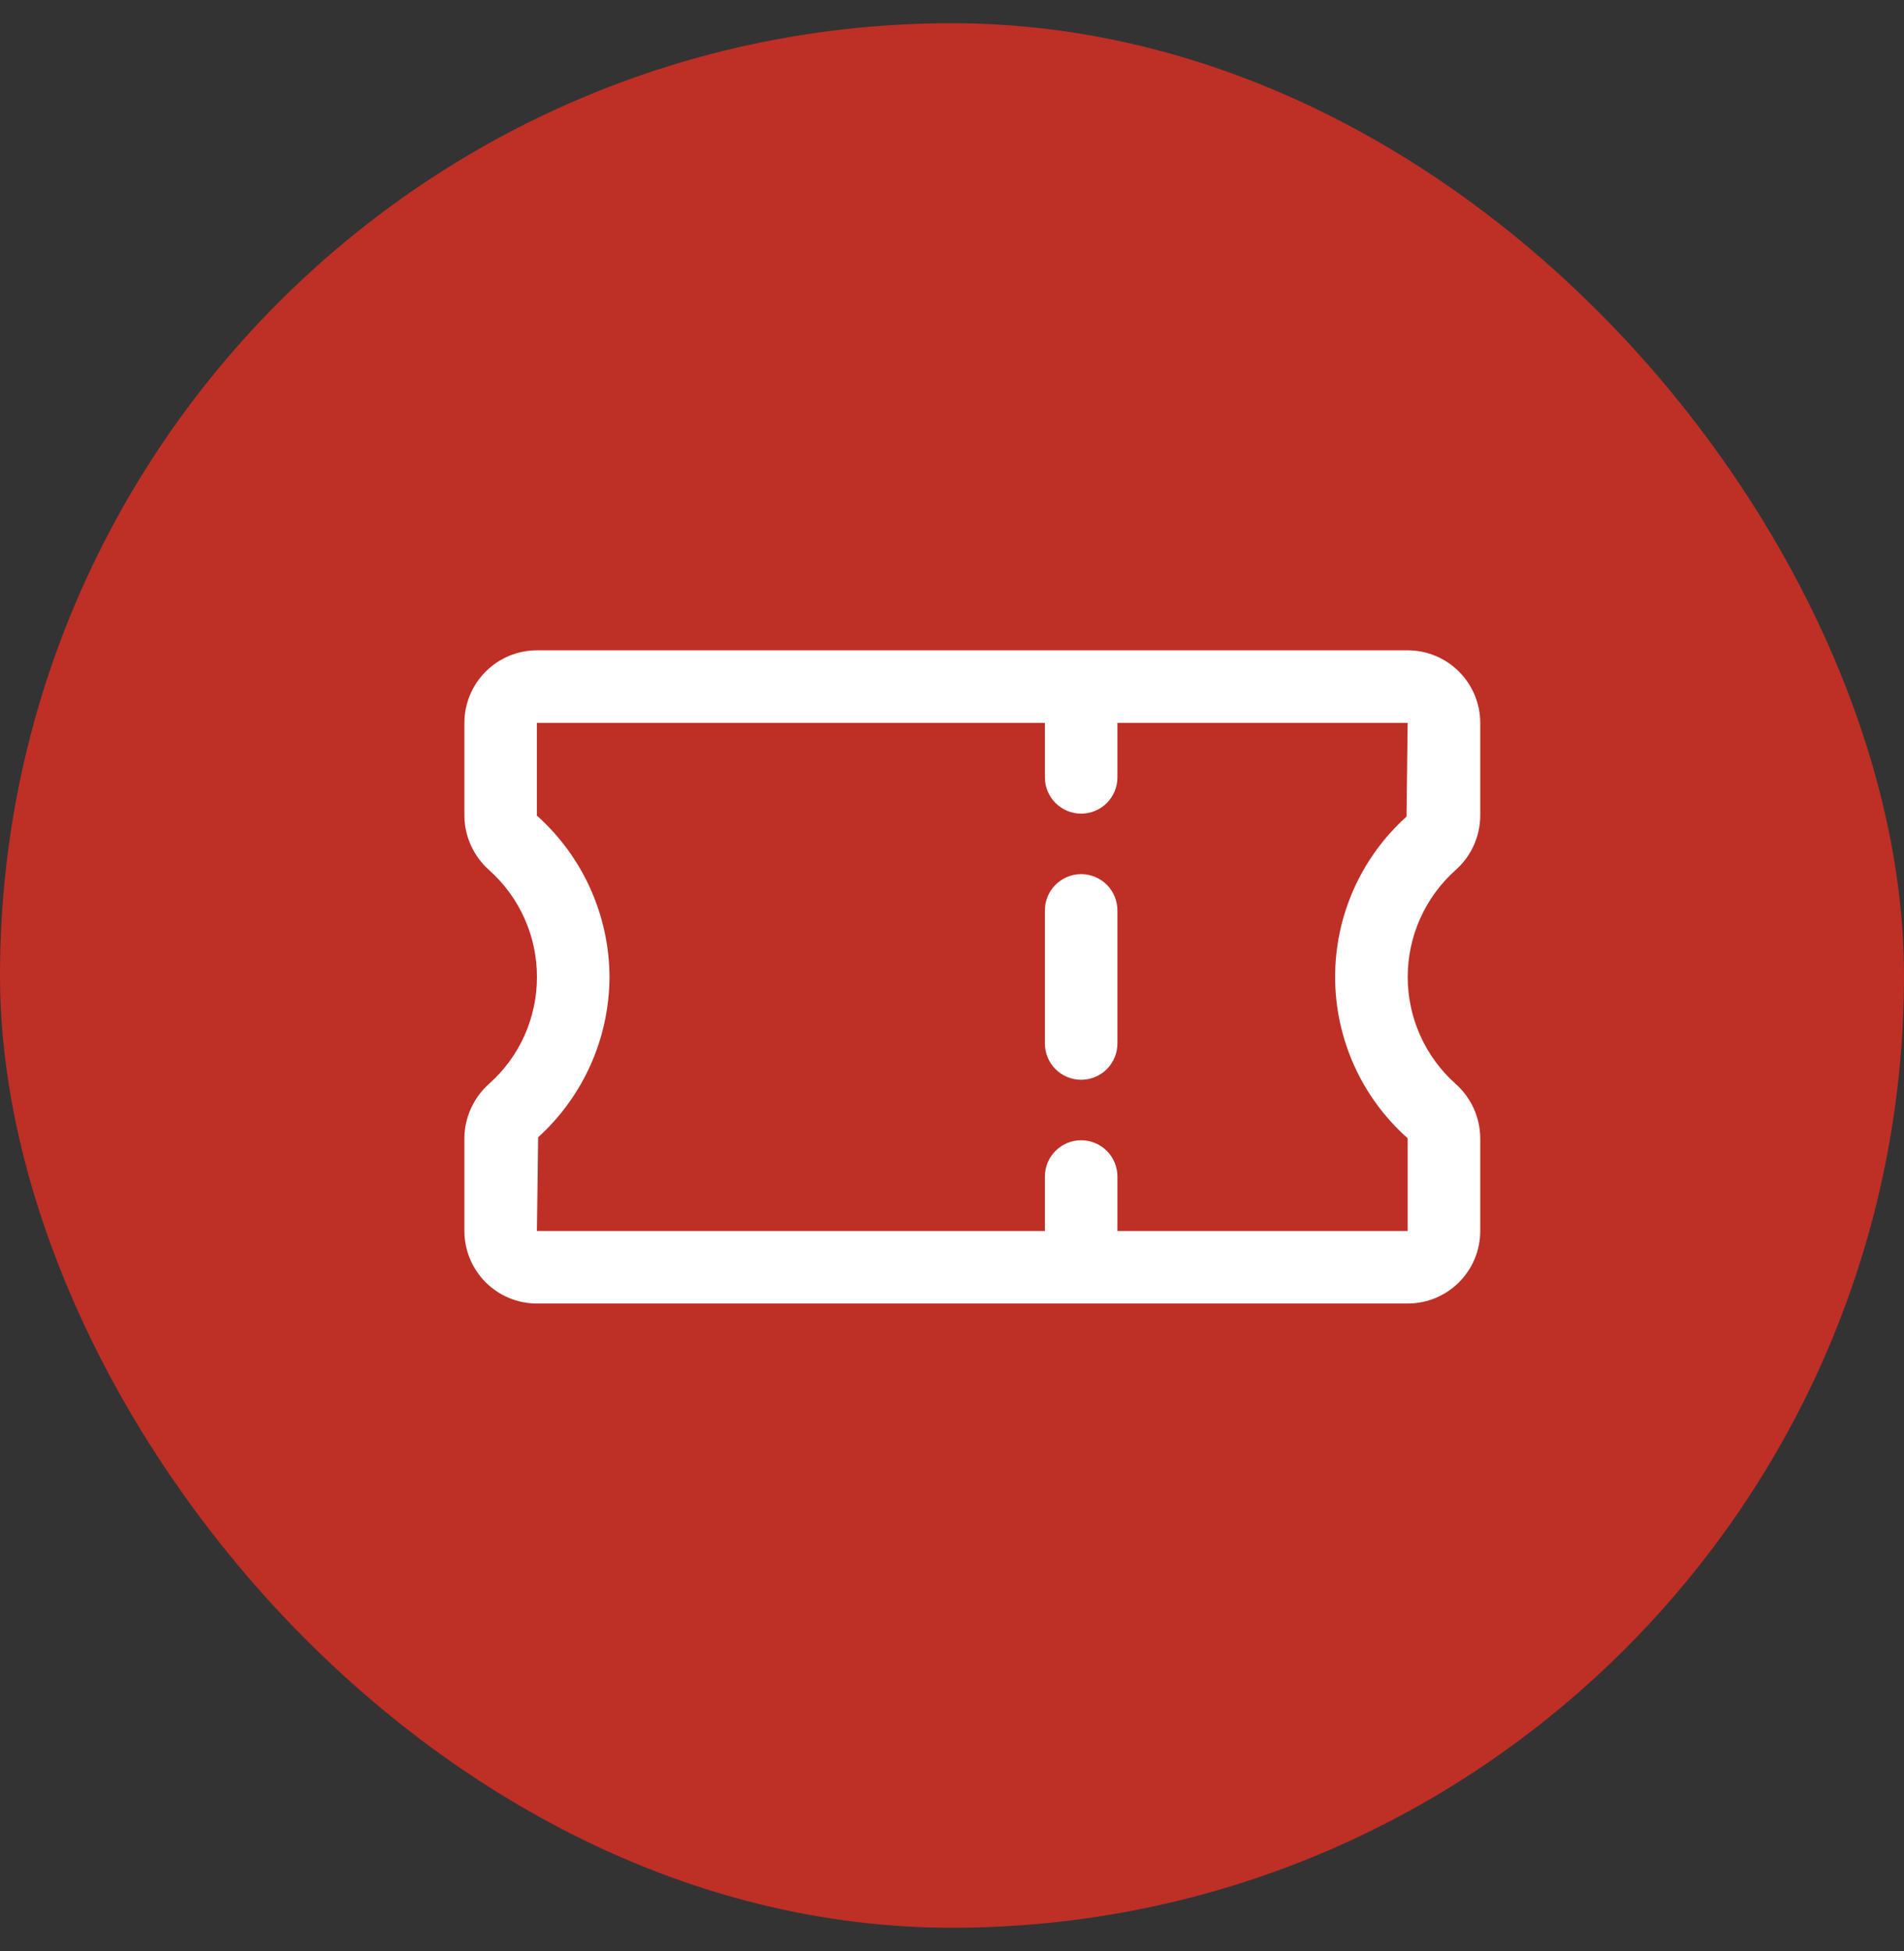 <svg width="41" height="42" viewBox="0 0 41 42" fill="none" xmlns="http://www.w3.org/2000/svg">
<rect x="0" y="0" width="41" height="42" fill="#333333" stroke="none"/>
<rect y="0.5" width="41" height="41" rx="20.5" fill="#BE2F26"/>
<path d="M23.281 18.818C23.074 18.818 22.875 18.901 22.729 19.047C22.582 19.194 22.5 19.392 22.5 19.599V22.464C22.5 22.671 22.582 22.869 22.729 23.016C22.875 23.163 23.074 23.245 23.281 23.245C23.488 23.245 23.687 23.163 23.834 23.016C23.98 22.869 24.062 22.671 24.062 22.464V19.599C24.062 19.392 23.98 19.194 23.834 19.047C23.687 18.901 23.488 18.818 23.281 18.818Z" fill="white"/>
<path d="M31.875 17.559V15.562C31.875 15.148 31.71 14.751 31.417 14.458C31.124 14.165 30.727 14 30.312 14H11.562C11.148 14 10.751 14.165 10.458 14.458C10.165 14.751 10 15.148 10 15.562V17.559C10.001 17.782 10.05 18.002 10.143 18.204C10.235 18.407 10.37 18.588 10.537 18.735C10.86 19.024 11.118 19.378 11.295 19.774C11.472 20.169 11.563 20.598 11.562 21.031C11.563 21.465 11.472 21.893 11.296 22.289C11.119 22.684 10.861 23.038 10.537 23.327C10.37 23.474 10.235 23.655 10.143 23.858C10.05 24.061 10.001 24.281 10 24.504V26.5C10 26.914 10.165 27.312 10.458 27.605C10.751 27.898 11.148 28.062 11.562 28.062H30.312C30.727 28.062 31.124 27.898 31.417 27.605C31.71 27.312 31.875 26.914 31.875 26.5V24.504C31.874 24.281 31.825 24.061 31.733 23.858C31.64 23.655 31.506 23.474 31.338 23.327C31.016 23.038 30.758 22.684 30.581 22.289C30.404 21.893 30.313 21.465 30.313 21.032C30.313 20.598 30.404 20.17 30.581 19.774C30.758 19.379 31.016 19.025 31.338 18.736C31.506 18.589 31.64 18.408 31.733 18.205C31.825 18.002 31.874 17.782 31.875 17.559ZM30.287 17.58C29.801 18.017 29.413 18.552 29.148 19.149C28.883 19.747 28.747 20.394 28.75 21.048C28.752 21.701 28.893 22.347 29.162 22.943C29.431 23.538 29.823 24.07 30.312 24.504V26.5H24.062V25.328C24.062 25.121 23.98 24.922 23.834 24.776C23.687 24.629 23.488 24.547 23.281 24.547C23.074 24.547 22.875 24.629 22.729 24.776C22.582 24.922 22.5 25.121 22.5 25.328V26.5H11.562L11.588 24.483C12.07 24.046 12.455 23.513 12.72 22.919C12.984 22.325 13.122 21.682 13.125 21.031C13.122 20.375 12.981 19.727 12.712 19.129C12.443 18.531 12.051 17.996 11.562 17.559V15.562H22.5V16.734C22.5 16.942 22.582 17.14 22.729 17.287C22.875 17.433 23.074 17.516 23.281 17.516C23.488 17.516 23.687 17.433 23.834 17.287C23.98 17.14 24.062 16.942 24.062 16.734V15.562H30.312L30.287 17.58Z" fill="white"/>
</svg>
